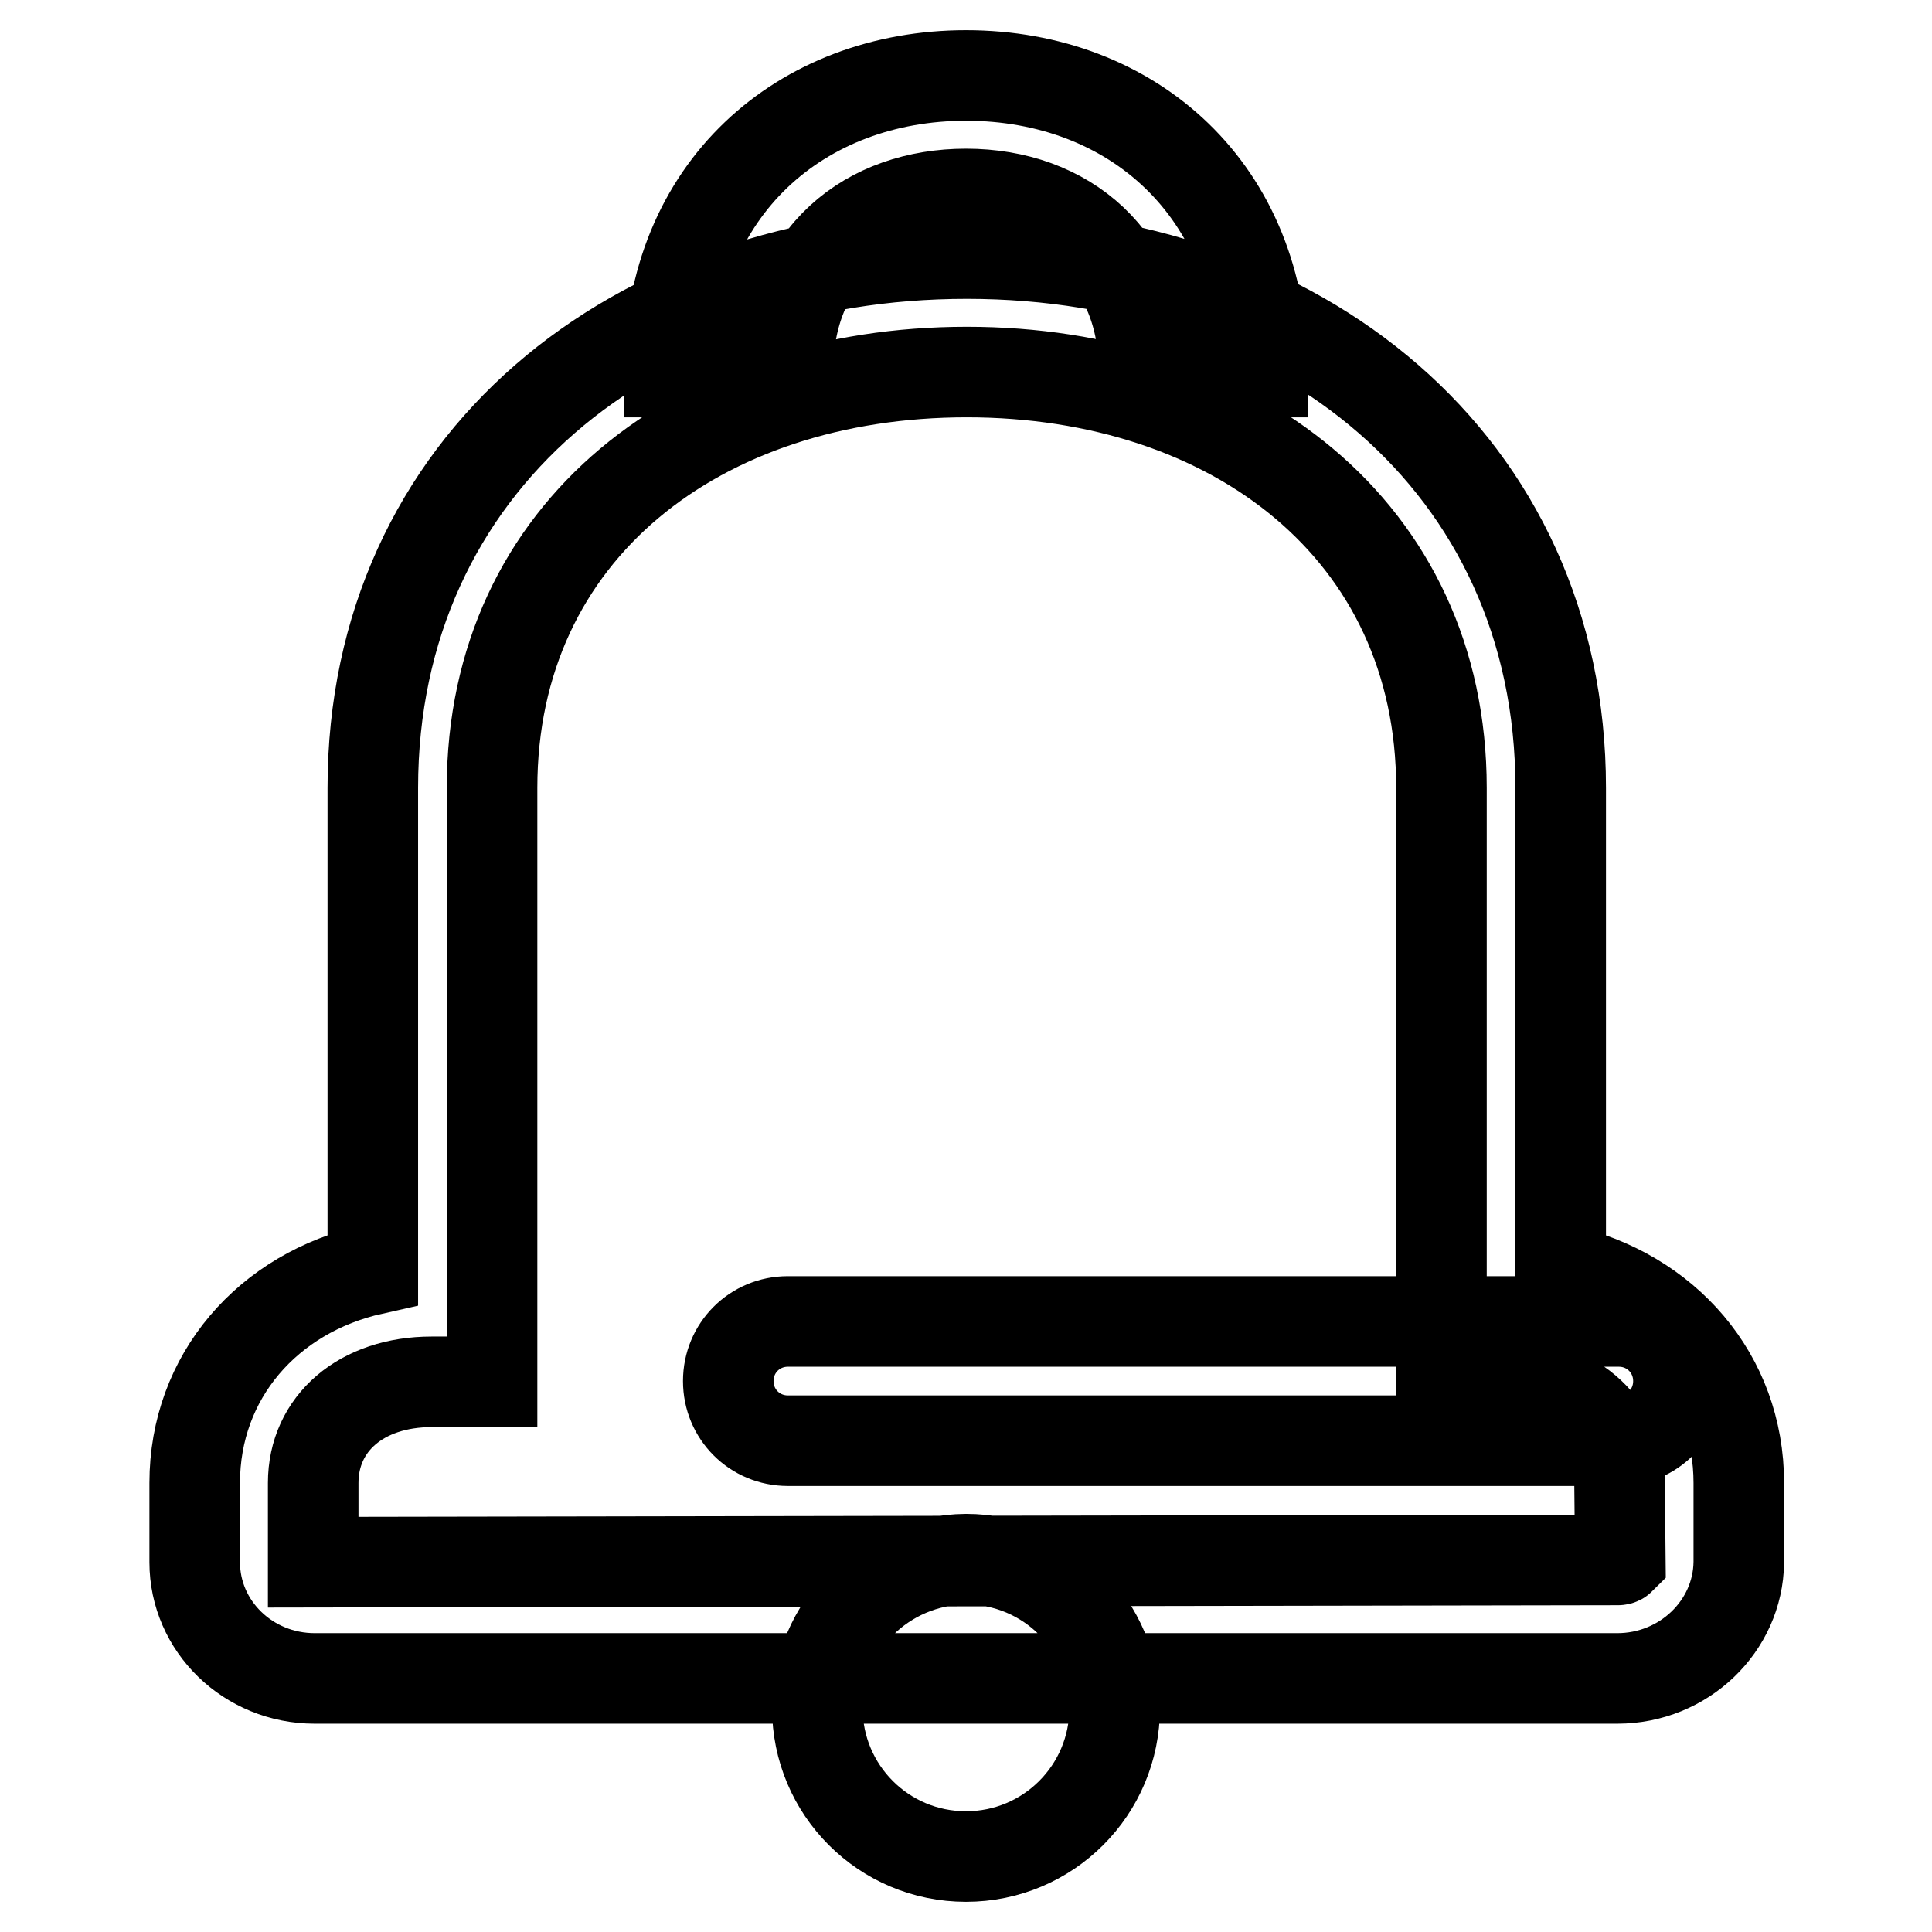 <?xml version="1.0" encoding="utf-8"?>
<!-- Svg Vector Icons : http://www.onlinewebfonts.com/icon -->
<!DOCTYPE svg PUBLIC "-//W3C//DTD SVG 1.1//EN" "http://www.w3.org/Graphics/SVG/1.1/DTD/svg11.dtd">
<svg version="1.1" xmlns="http://www.w3.org/2000/svg" xmlns:xlink="http://www.w3.org/1999/xlink" x="0px" y="0px" viewBox="0 0 256 256" enable-background="new 0 0 256 256" xml:space="preserve">
<g> <path stroke-width="12" fill-opacity="0" stroke="#000000"  d="M214.3,222.4H41.7c-8.8,0-15.9-6.9-15.9-15.4v-10.5c0-14.1,9.7-25.2,23.6-28.3v-63.8 c0-43,34.6-70.8,78.7-70.8c44.1,0,78.7,27.8,78.7,70.8v63.8c13.9,3.1,23.6,14.2,23.6,28.3V207C230.3,215.5,223.1,222.4,214.3,222.4 z M57.2,183.1c-9.3,0-15.7,5.5-15.7,13.4V207l172.9-0.3c0.2,0,0.3-0.1,0.3-0.1l-0.1-10.1c0-7.9-6.5-13.4-15.7-13.4h-7.9v-78.7 c0-34.1-27.6-55.1-62.9-55.1c-35.3,0-62.9,20.9-62.9,55.1v78.7H57.2z M214.5,190.9H104.4c-4.4,0-7.9-3.5-7.9-7.9 c0-4.4,3.5-7.9,7.9-7.9h110.1c4.4,0,7.9,3.5,7.9,7.9C222.4,187.4,218.9,190.9,214.5,190.9z M167.3,49.3h-15.7 c0-15.1-10.4-23.6-23.6-23.6c-12.8,0-23.6,8-23.6,23.6H88.7C88.7,24.9,106.3,10,128,10C150.1,10,167.3,25.3,167.3,49.3z  M108.3,226.3c0,10.9,8.8,19.7,19.7,19.7c10.9,0,19.7-8.8,19.7-19.7c0-10.9-8.8-19.7-19.7-19.7 C117.1,206.7,108.3,215.5,108.3,226.3z"/></g>
</svg>